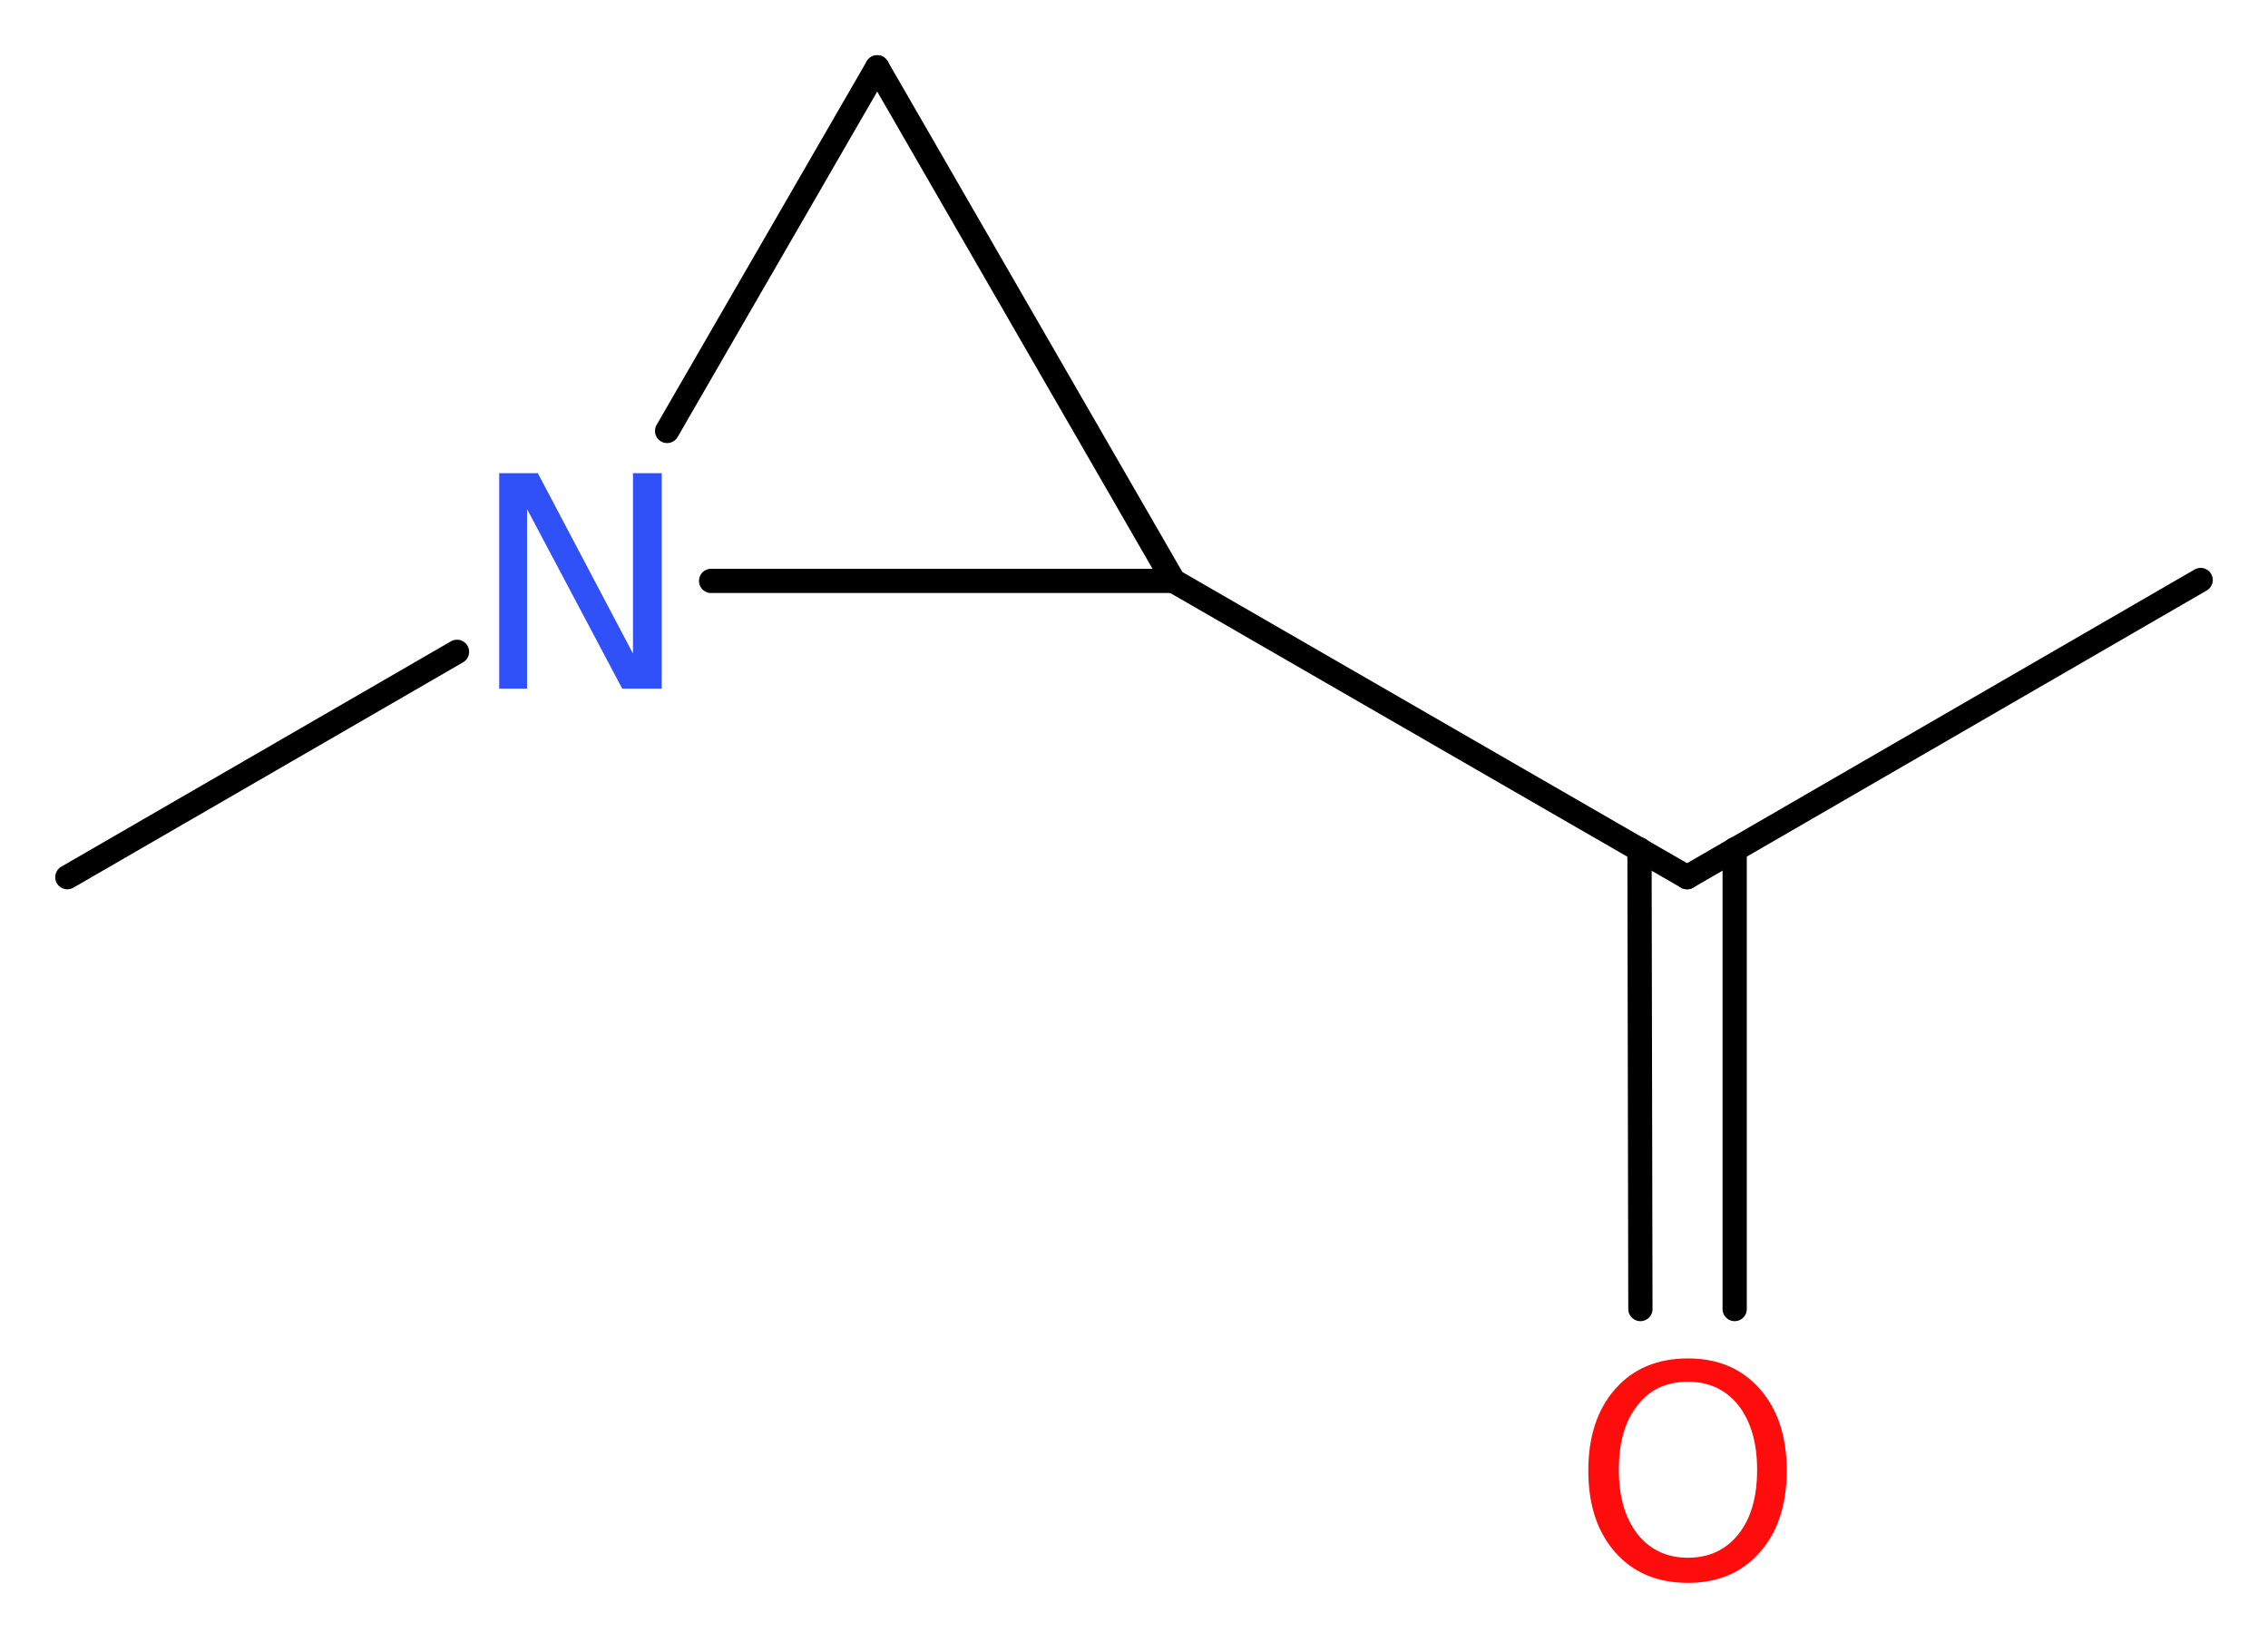 <?xml version='1.0' encoding='UTF-8'?>
<!DOCTYPE svg PUBLIC "-//W3C//DTD SVG 1.1//EN" "http://www.w3.org/Graphics/SVG/1.1/DTD/svg11.dtd">
<svg version='1.2' xmlns='http://www.w3.org/2000/svg' xmlns:xlink='http://www.w3.org/1999/xlink' width='25.26mm' height='18.18mm' viewBox='0 0 25.26 18.18'>
  <desc>Generated by the Chemistry Development Kit (http://github.com/cdk)</desc>
  <g stroke-linecap='round' stroke-linejoin='round' stroke='#000000' stroke-width='.27' fill='#FF0D0D'>
    <rect x='.0' y='.0' width='26.0' height='19.0' fill='#FFFFFF' stroke='none'/>
    <g id='mol1' class='mol'>
      <line id='mol1bnd1' class='bond' x1='24.51' y1='6.46' x2='18.79' y2='9.77'/>
      <g id='mol1bnd2' class='bond'>
        <line x1='19.32' y1='9.46' x2='19.32' y2='14.58'/>
        <line x1='18.26' y1='9.46' x2='18.27' y2='14.58'/>
      </g>
      <line id='mol1bnd3' class='bond' x1='18.79' y1='9.77' x2='13.07' y2='6.47'/>
      <line id='mol1bnd4' class='bond' x1='13.07' y1='6.47' x2='9.77' y2='.75'/>
      <line id='mol1bnd5' class='bond' x1='9.77' y1='.75' x2='7.43' y2='4.8'/>
      <line id='mol1bnd6' class='bond' x1='13.07' y1='6.47' x2='7.92' y2='6.47'/>
      <line id='mol1bnd7' class='bond' x1='5.09' y1='7.26' x2='.75' y2='9.77'/>
      <path id='mol1atm3' class='atom' d='M18.8 15.39q-.36 .0 -.56 .26q-.21 .26 -.21 .72q.0 .45 .21 .72q.21 .26 .56 .26q.35 .0 .56 -.26q.21 -.26 .21 -.72q.0 -.45 -.21 -.72q-.21 -.26 -.56 -.26zM18.8 15.13q.5 .0 .8 .34q.3 .34 .3 .91q.0 .57 -.3 .91q-.3 .34 -.8 .34q-.51 .0 -.81 -.34q-.3 -.34 -.3 -.91q.0 -.57 .3 -.91q.3 -.34 .81 -.34z' stroke='none'/>
      <path id='mol1atm6' class='atom' d='M5.56 5.27h.43l1.06 2.01v-2.01h.32v2.4h-.44l-1.06 -2.0v2.0h-.31v-2.4z' stroke='none' fill='#3050F8'/>
    </g>
  </g>
</svg>
